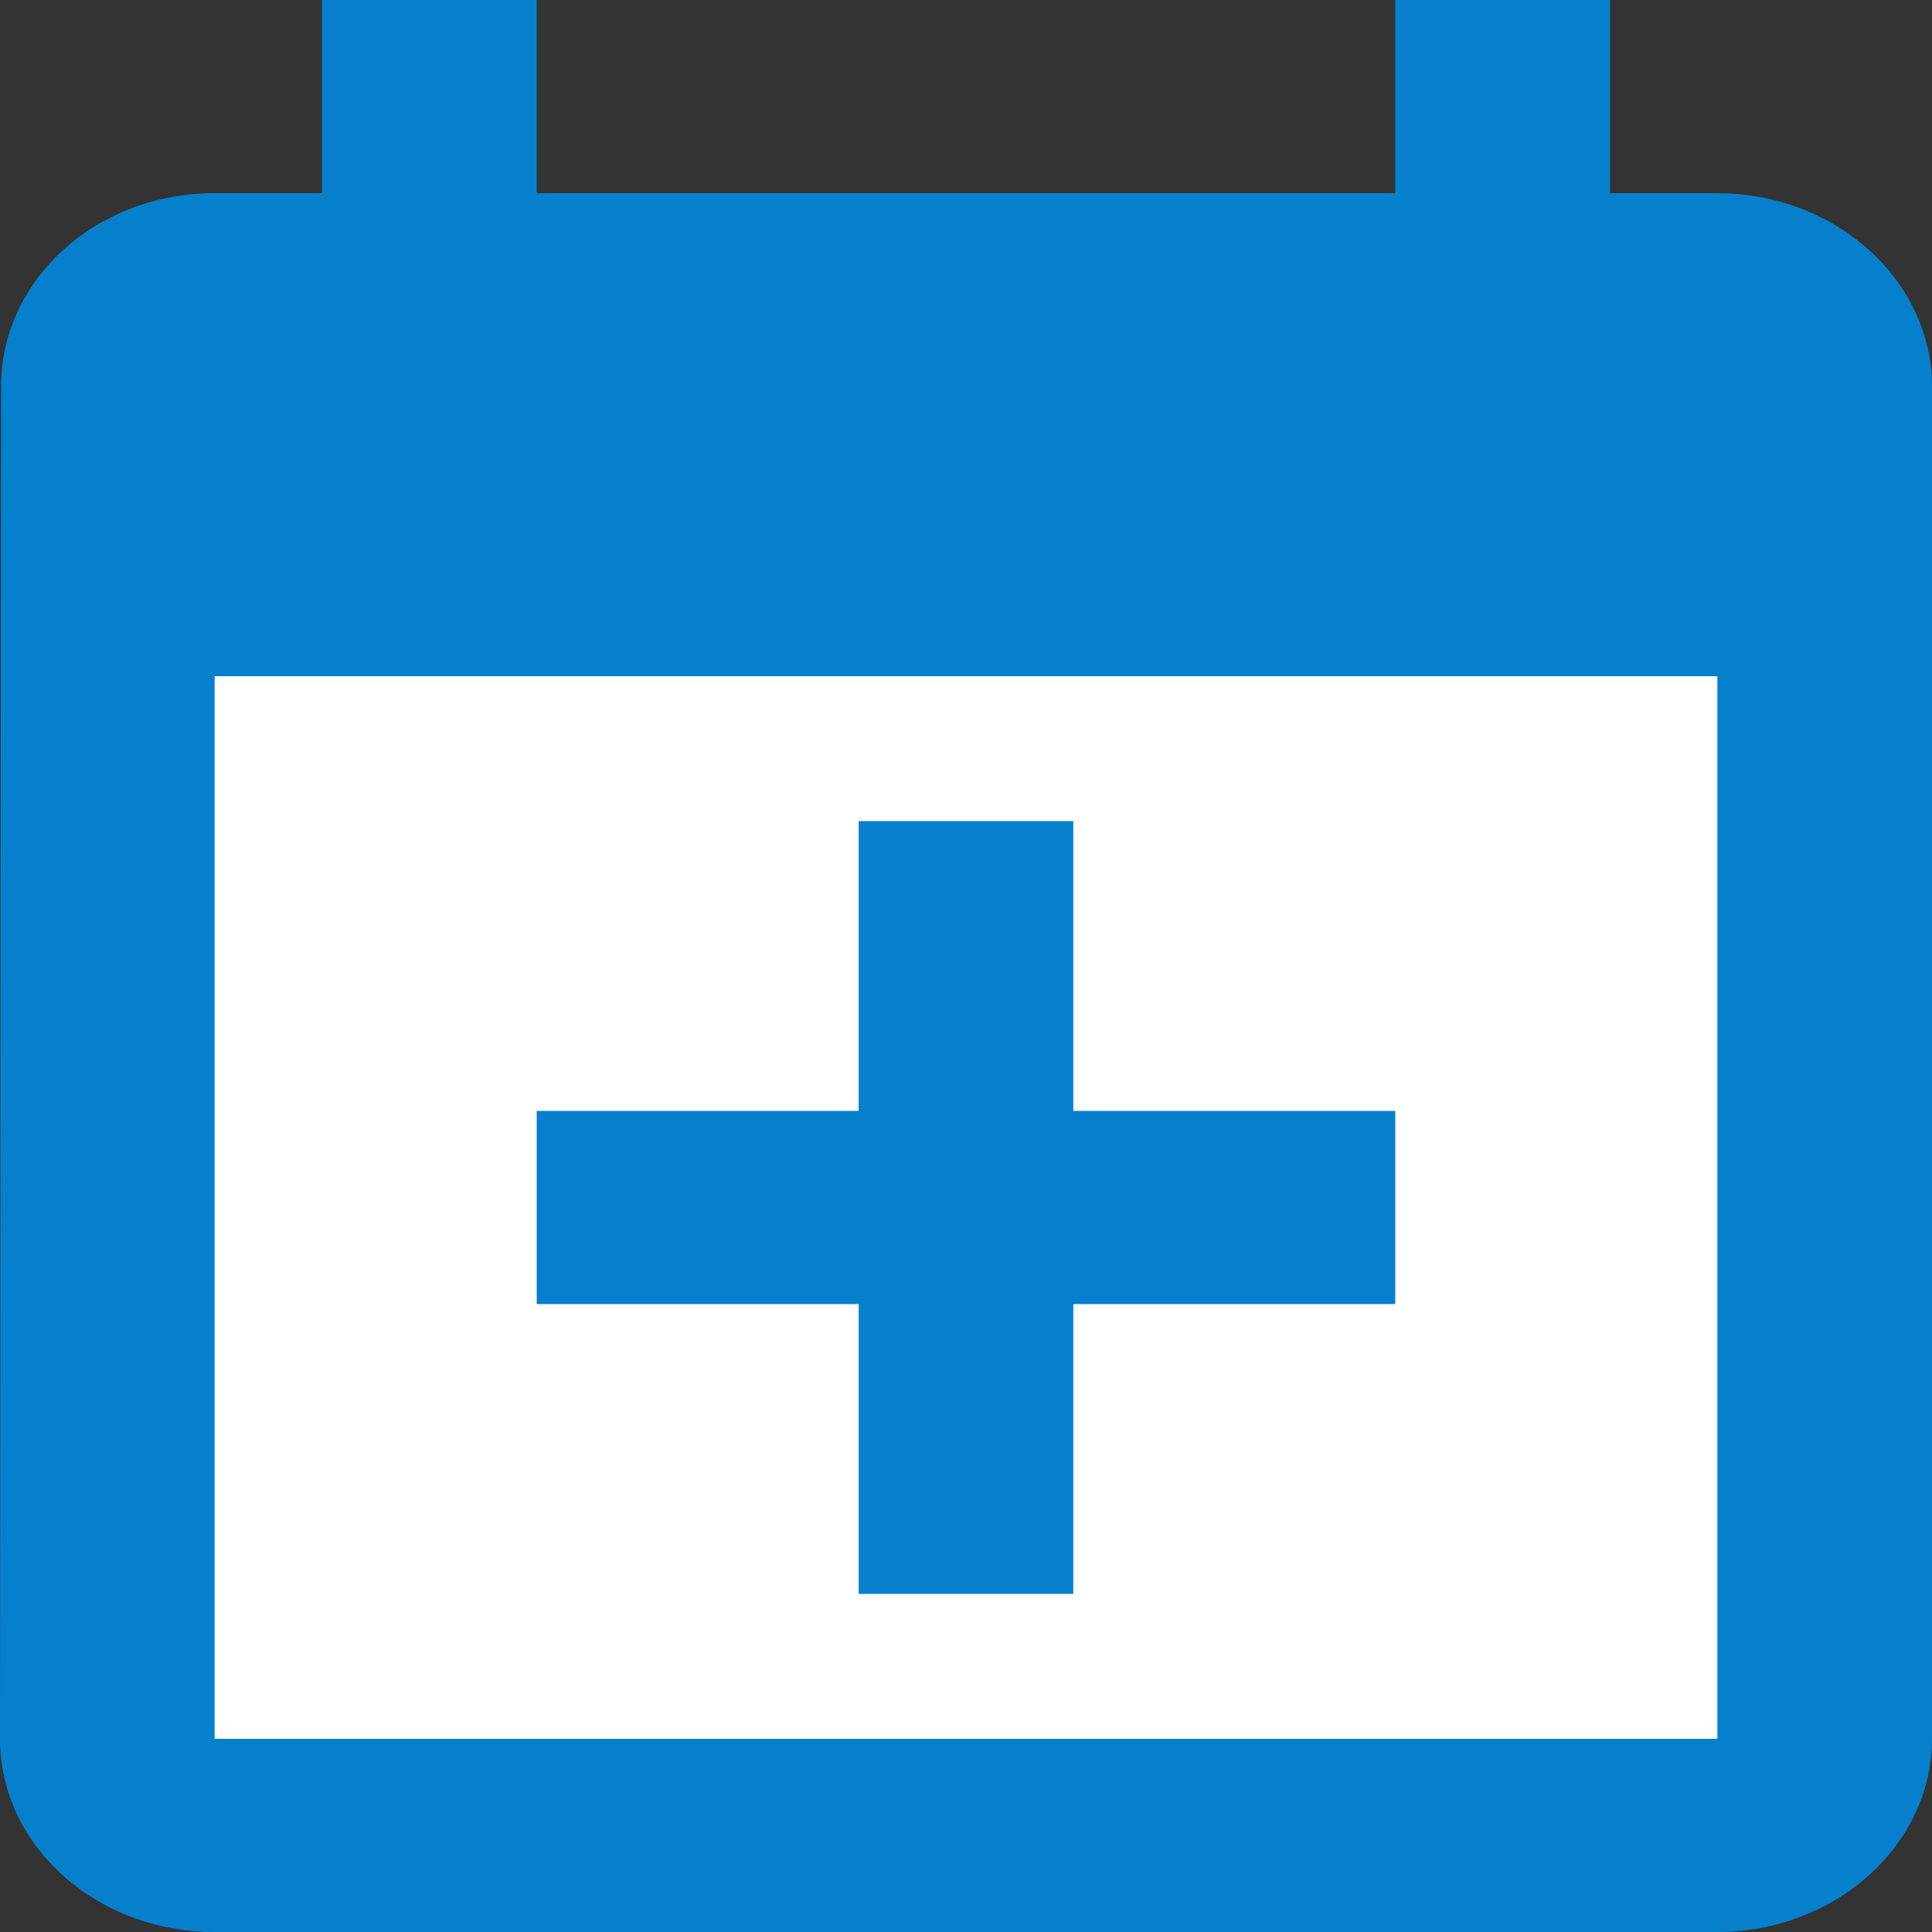 <?xml version="1.0" encoding="UTF-8"?>
<svg width="20px" height="20px" viewBox="0 0 20 20" version="1.1" xmlns="http://www.w3.org/2000/svg" xmlns:xlink="http://www.w3.org/1999/xlink">
    <rect x="0" y="0" width="20" height="20" fill="#333333" stroke="none"/>
    <!-- Generator: sketchtool 41.2 (35397) - http://www.bohemiancoding.com/sketch -->
    <title>D08E645D-6F42-41F7-92D3-BDD226A2F7C7</title>
    <desc>Created with sketchtool.</desc>
    <defs>
        <polygon id="path-1" points="0 20 20 20 20 0 0 0"></polygon>
    </defs>
    <g id="Page-1" stroke="none" stroke-width="1" fill="none" fill-rule="evenodd">
        <g id="Desktop---with-highlight-" transform="translate(-917, -978)">
            <g id="SIDEBAR" transform="translate(901, 527)">
                <g id="btn_submit-event" transform="translate(2, 441)">
                    <g id="icon_submit-event" transform="translate(14, 10)">
                        <path d="M17.778,2 L16.667,2 L16.667,0 L14.444,0 L14.444,2 L5.556,2 L5.556,0 L3.333,0 L3.333,2 L2.222,2 C0.989,2 0.011,2.9 0.011,4 L0,18 C0,19.1 0.989,20 2.222,20 L17.778,20 C19,20 20,19.1 20,18 L20,4 C20,2.9 19,2 17.778,2" id="Fill-3" fill="#0680CD"></path>
                        <mask id="mask-2" fill="white">
                            <use xlink:href="#path-1"></use>
                        </mask>
                        <g id="Clip-6"></g>
                        <polygon id="Fill-5" fill="#FFFFFF" mask="url(#mask-2)" points="2.222 18 17.778 18 17.778 7 2.222 7"></polygon>
                        <polygon id="Fill-7" fill="#0680CD" mask="url(#mask-2)" points="11.111 8.5 8.889 8.5 8.889 11.5 5.556 11.5 5.556 13.5 8.889 13.5 8.889 16.5 11.111 16.5 11.111 13.5 14.444 13.5 14.444 11.5 11.111 11.5"></polygon>
                    </g>
                </g>
            </g>
        </g>
    </g>
</svg>